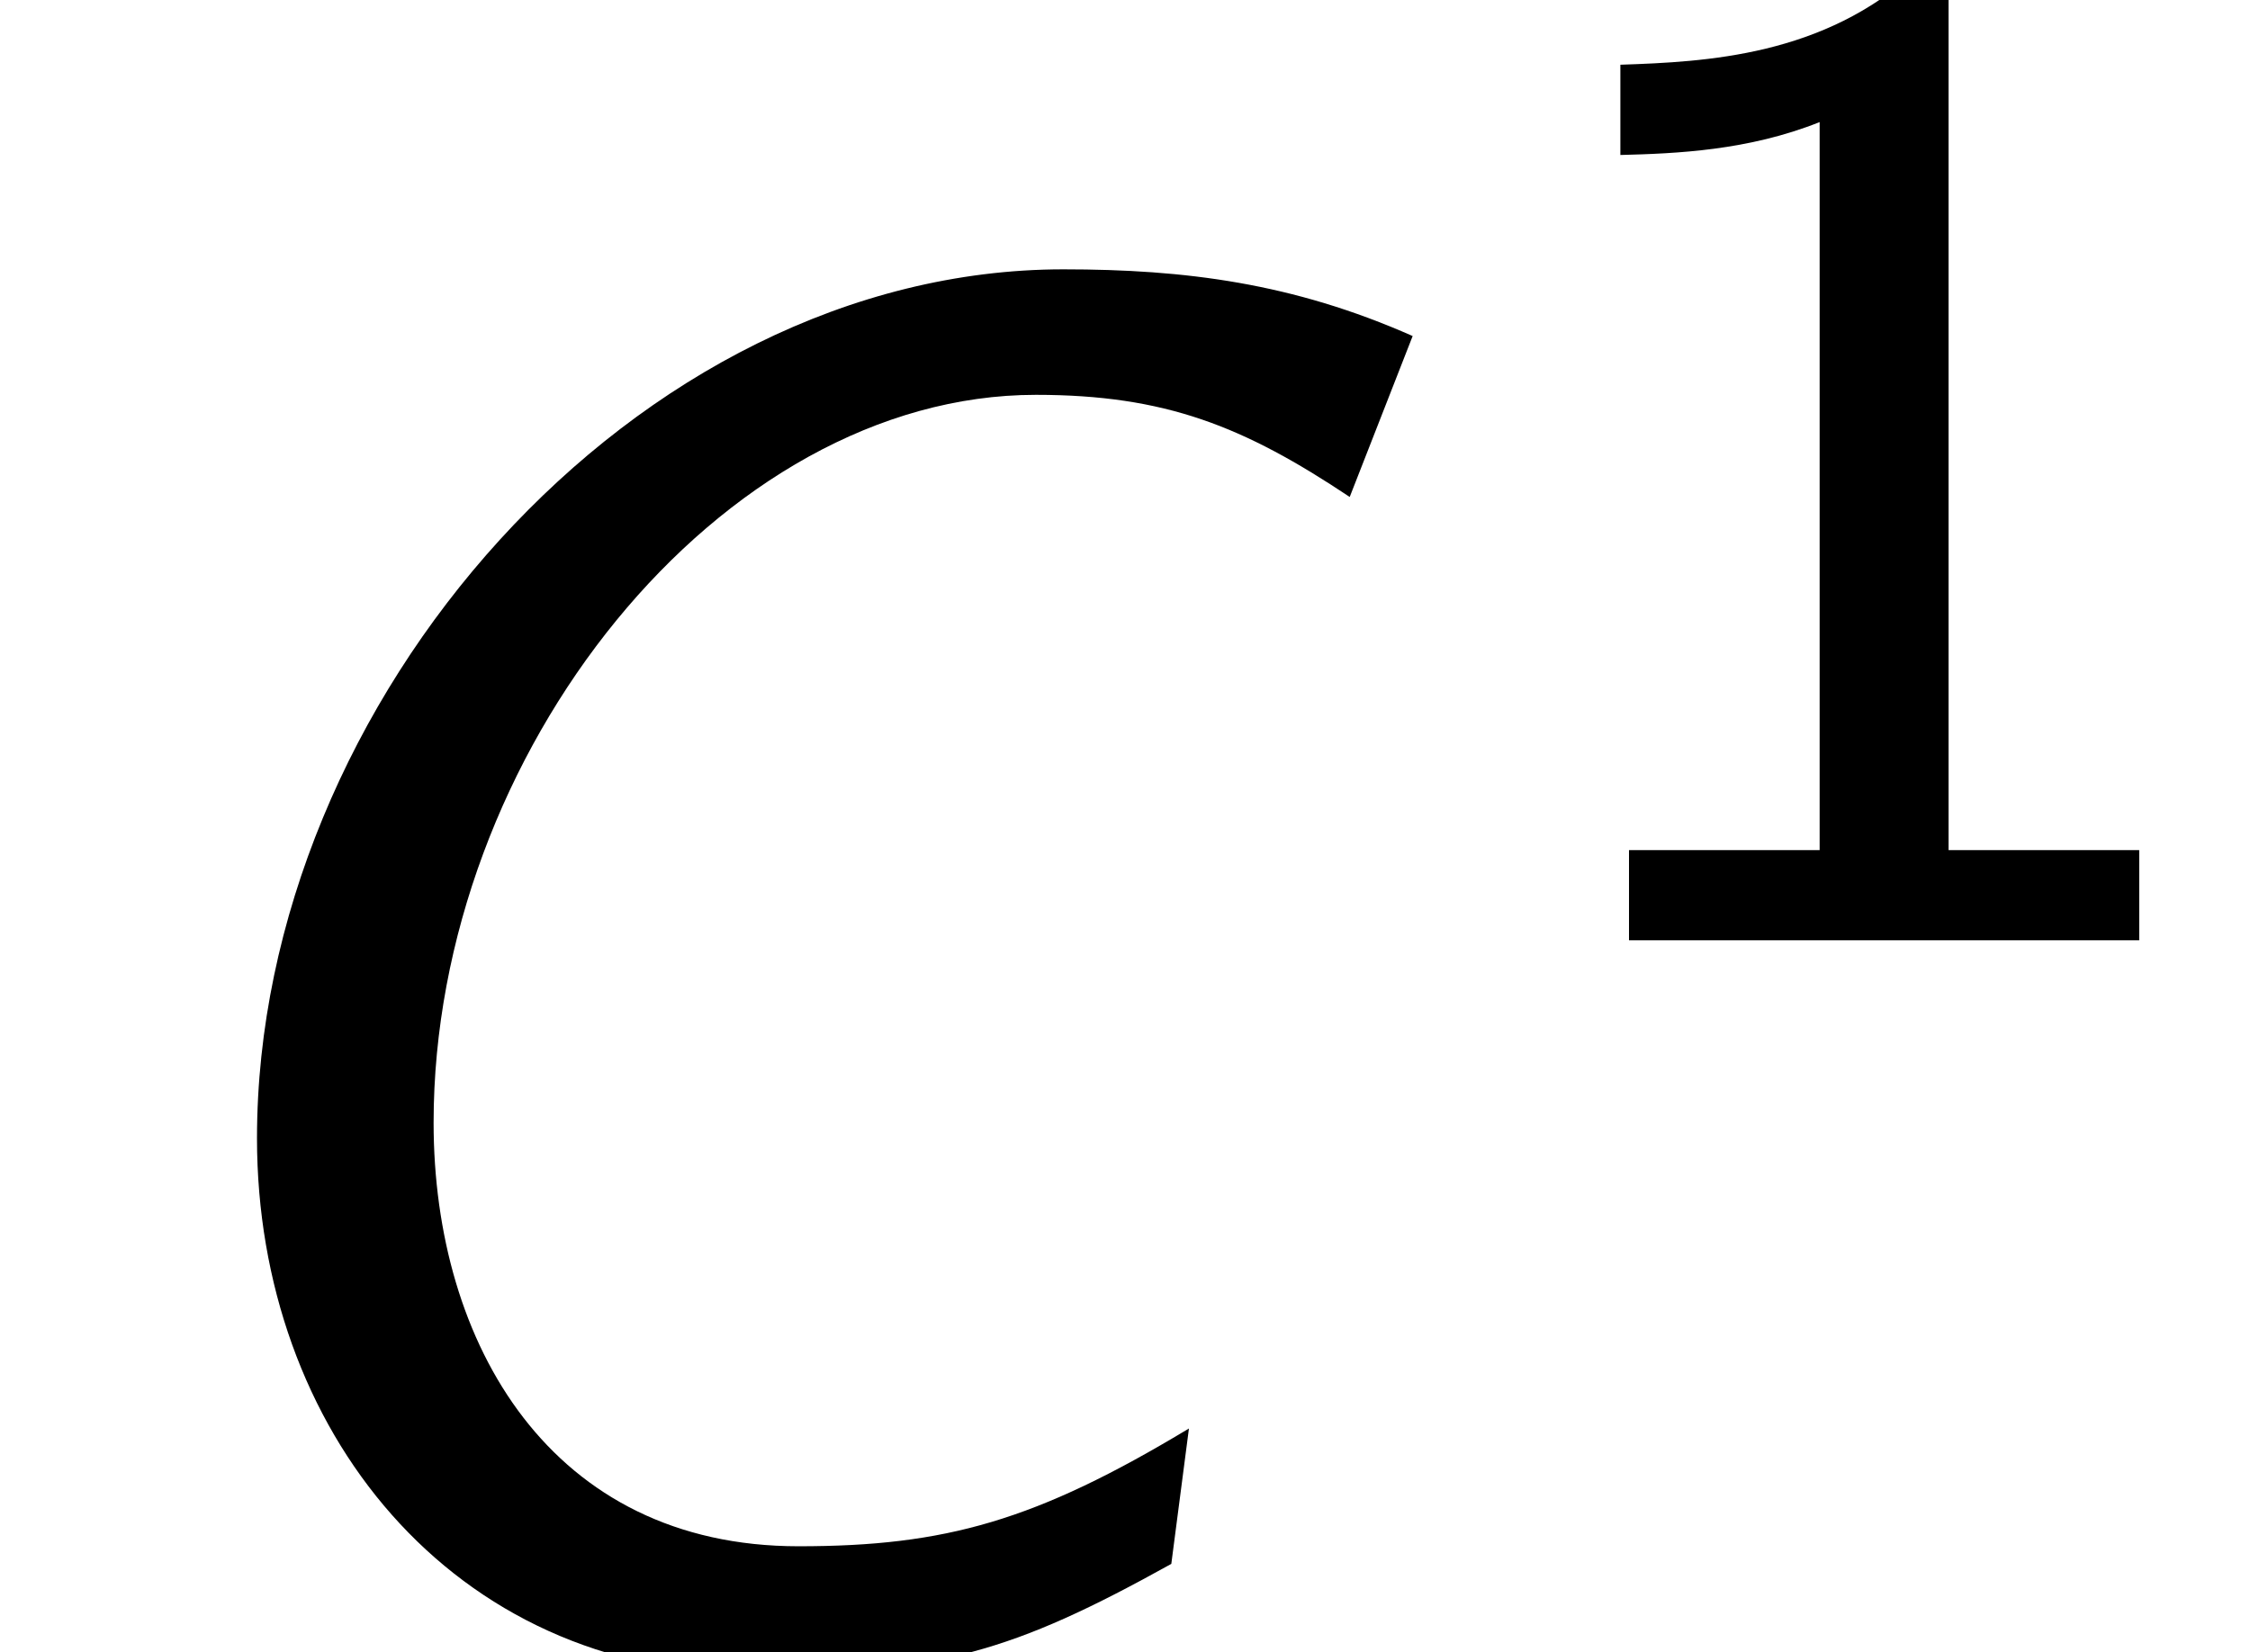 <?xml version='1.0' encoding='UTF-8'?>
<!-- This file was generated by dvisvgm 2.13.3 -->
<svg version='1.1' xmlns='http://www.w3.org/2000/svg' xmlns:xlink='http://www.w3.org/1999/xlink' width='12.511pt' height='9.189pt' viewBox='70.735 59.553 12.511 9.189'>
<defs>
<path id='g1-49' d='M2.558-5.396H2.383C1.865-4.918 1.211-4.886 .733-4.87V-4.368C1.044-4.376 1.443-4.392 1.841-4.551V-.502H.781V0H3.618V-.502H2.558V-5.396Z'/>
<path id='g0-67' d='M7.855-7.32C7.189-7.615 6.589-7.691 5.913-7.691C3.535-7.691 1.429-5.291 1.429-2.858C1.429-1.244 2.509 .12 4.189 .12C5.215 .12 5.629 0 6.513-.491L6.611-1.244C5.76-.731 5.258-.589 4.44-.589C3.065-.589 2.411-1.713 2.411-2.945C2.411-4.996 4.004-6.993 5.76-6.993C6.48-6.993 6.916-6.818 7.505-6.425L7.855-7.32Z'/>
</defs>
<g id='page1'>
<use x='70.735' y='68.742' xlink:href='#g0-67'/>
<use x='79.012' y='64.783' xlink:href='#g1-49'/>
</g>
</svg><!--Rendered by QuickLaTeX.com-->